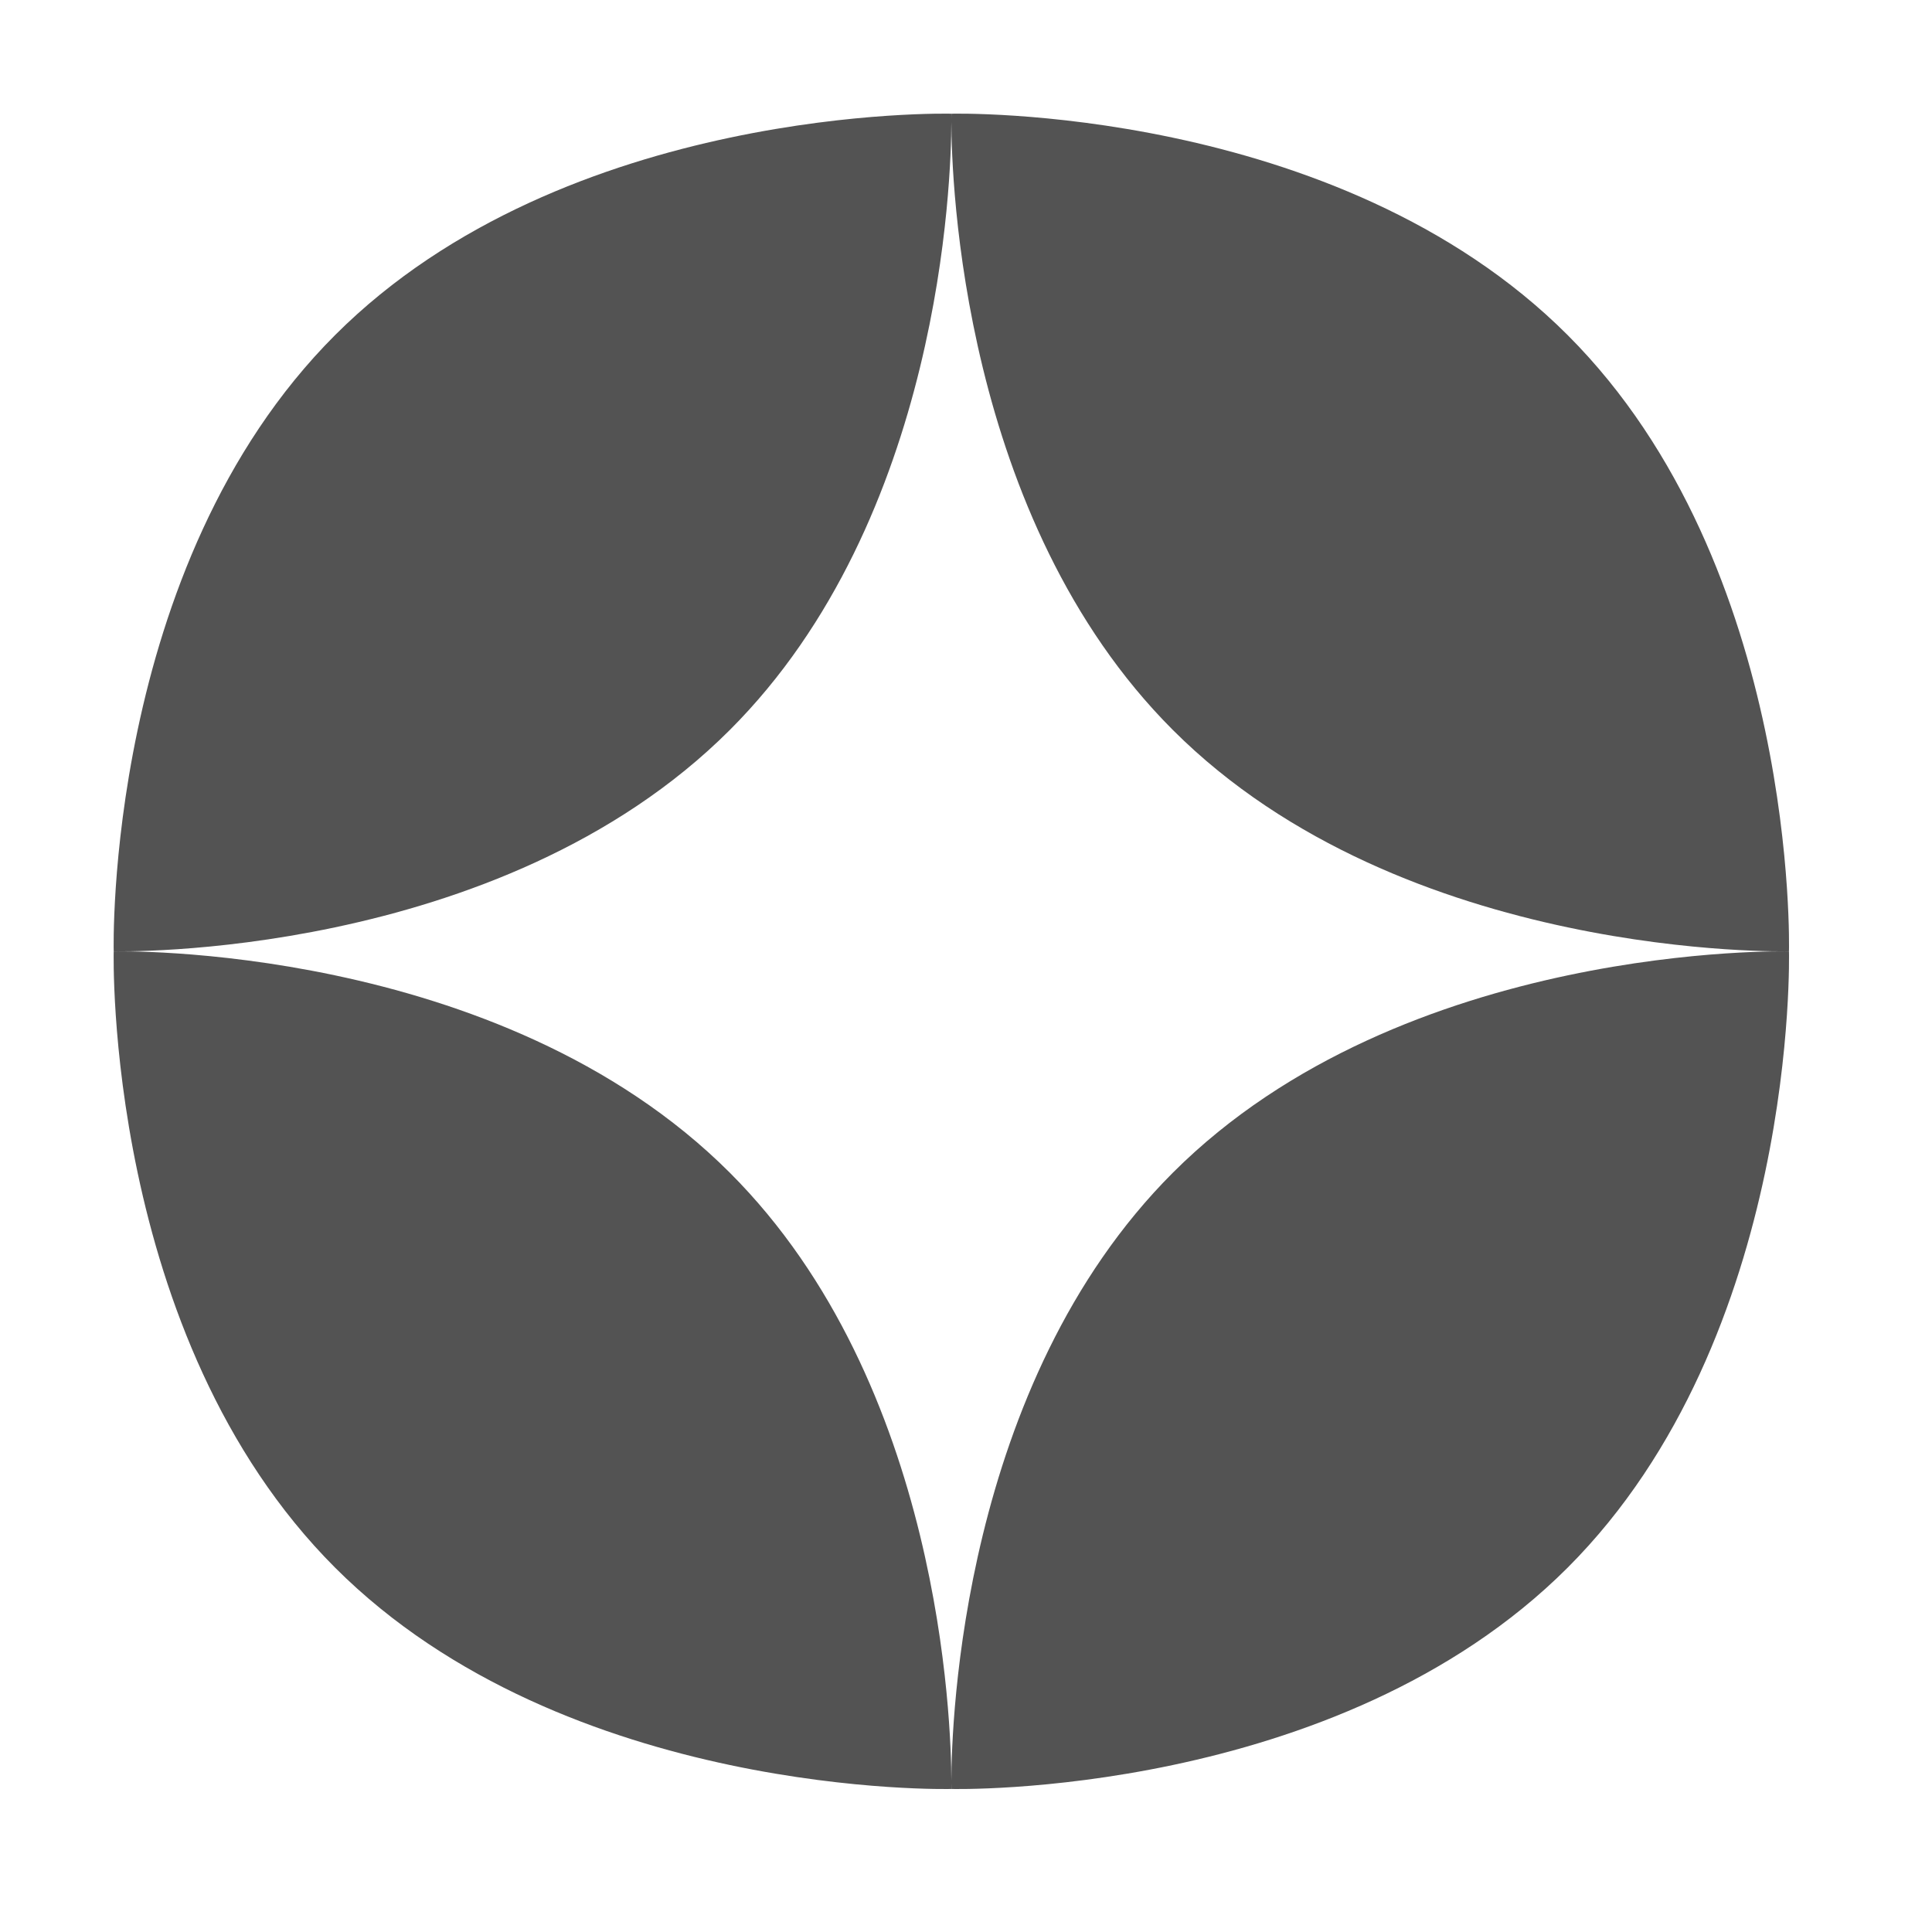 <?xml version="1.0" encoding="UTF-8"?> <svg xmlns="http://www.w3.org/2000/svg" width="34" height="34" viewBox="0 0 34 34" fill="none"> <path fill-rule="evenodd" clip-rule="evenodd" d="M31.483 16.741C31.483 16.741 31.658 9.967 27.588 5.897C23.517 1.826 16.743 2.001 16.743 2.001C16.743 2.001 16.742 2.036 16.742 2.102C16.742 2.074 16.742 2.052 16.742 2.035C16.741 2.013 16.741 2.001 16.741 2.001C16.741 2.001 9.967 1.826 5.897 5.897C1.826 9.967 2.001 16.741 2.001 16.741C2.001 16.741 8.775 16.916 12.845 12.845C16.566 9.125 16.74 3.146 16.742 2.145C16.745 3.146 16.919 9.125 20.639 12.845C24.709 16.916 31.483 16.741 31.483 16.741ZM5.897 27.588C1.826 23.517 2.001 16.743 2.001 16.743C2.001 16.743 8.775 16.569 12.845 20.639C16.566 24.359 16.74 30.338 16.742 31.339C16.745 30.338 16.919 24.359 20.639 20.639C24.709 16.569 31.483 16.743 31.483 16.743C31.483 16.743 31.658 23.517 27.588 27.588C23.517 31.658 16.743 31.483 16.743 31.483C16.743 31.483 16.742 31.448 16.742 31.382C16.742 31.448 16.741 31.483 16.741 31.483C16.741 31.483 9.967 31.658 5.897 27.588Z" fill="#535353"></path> </svg> 
